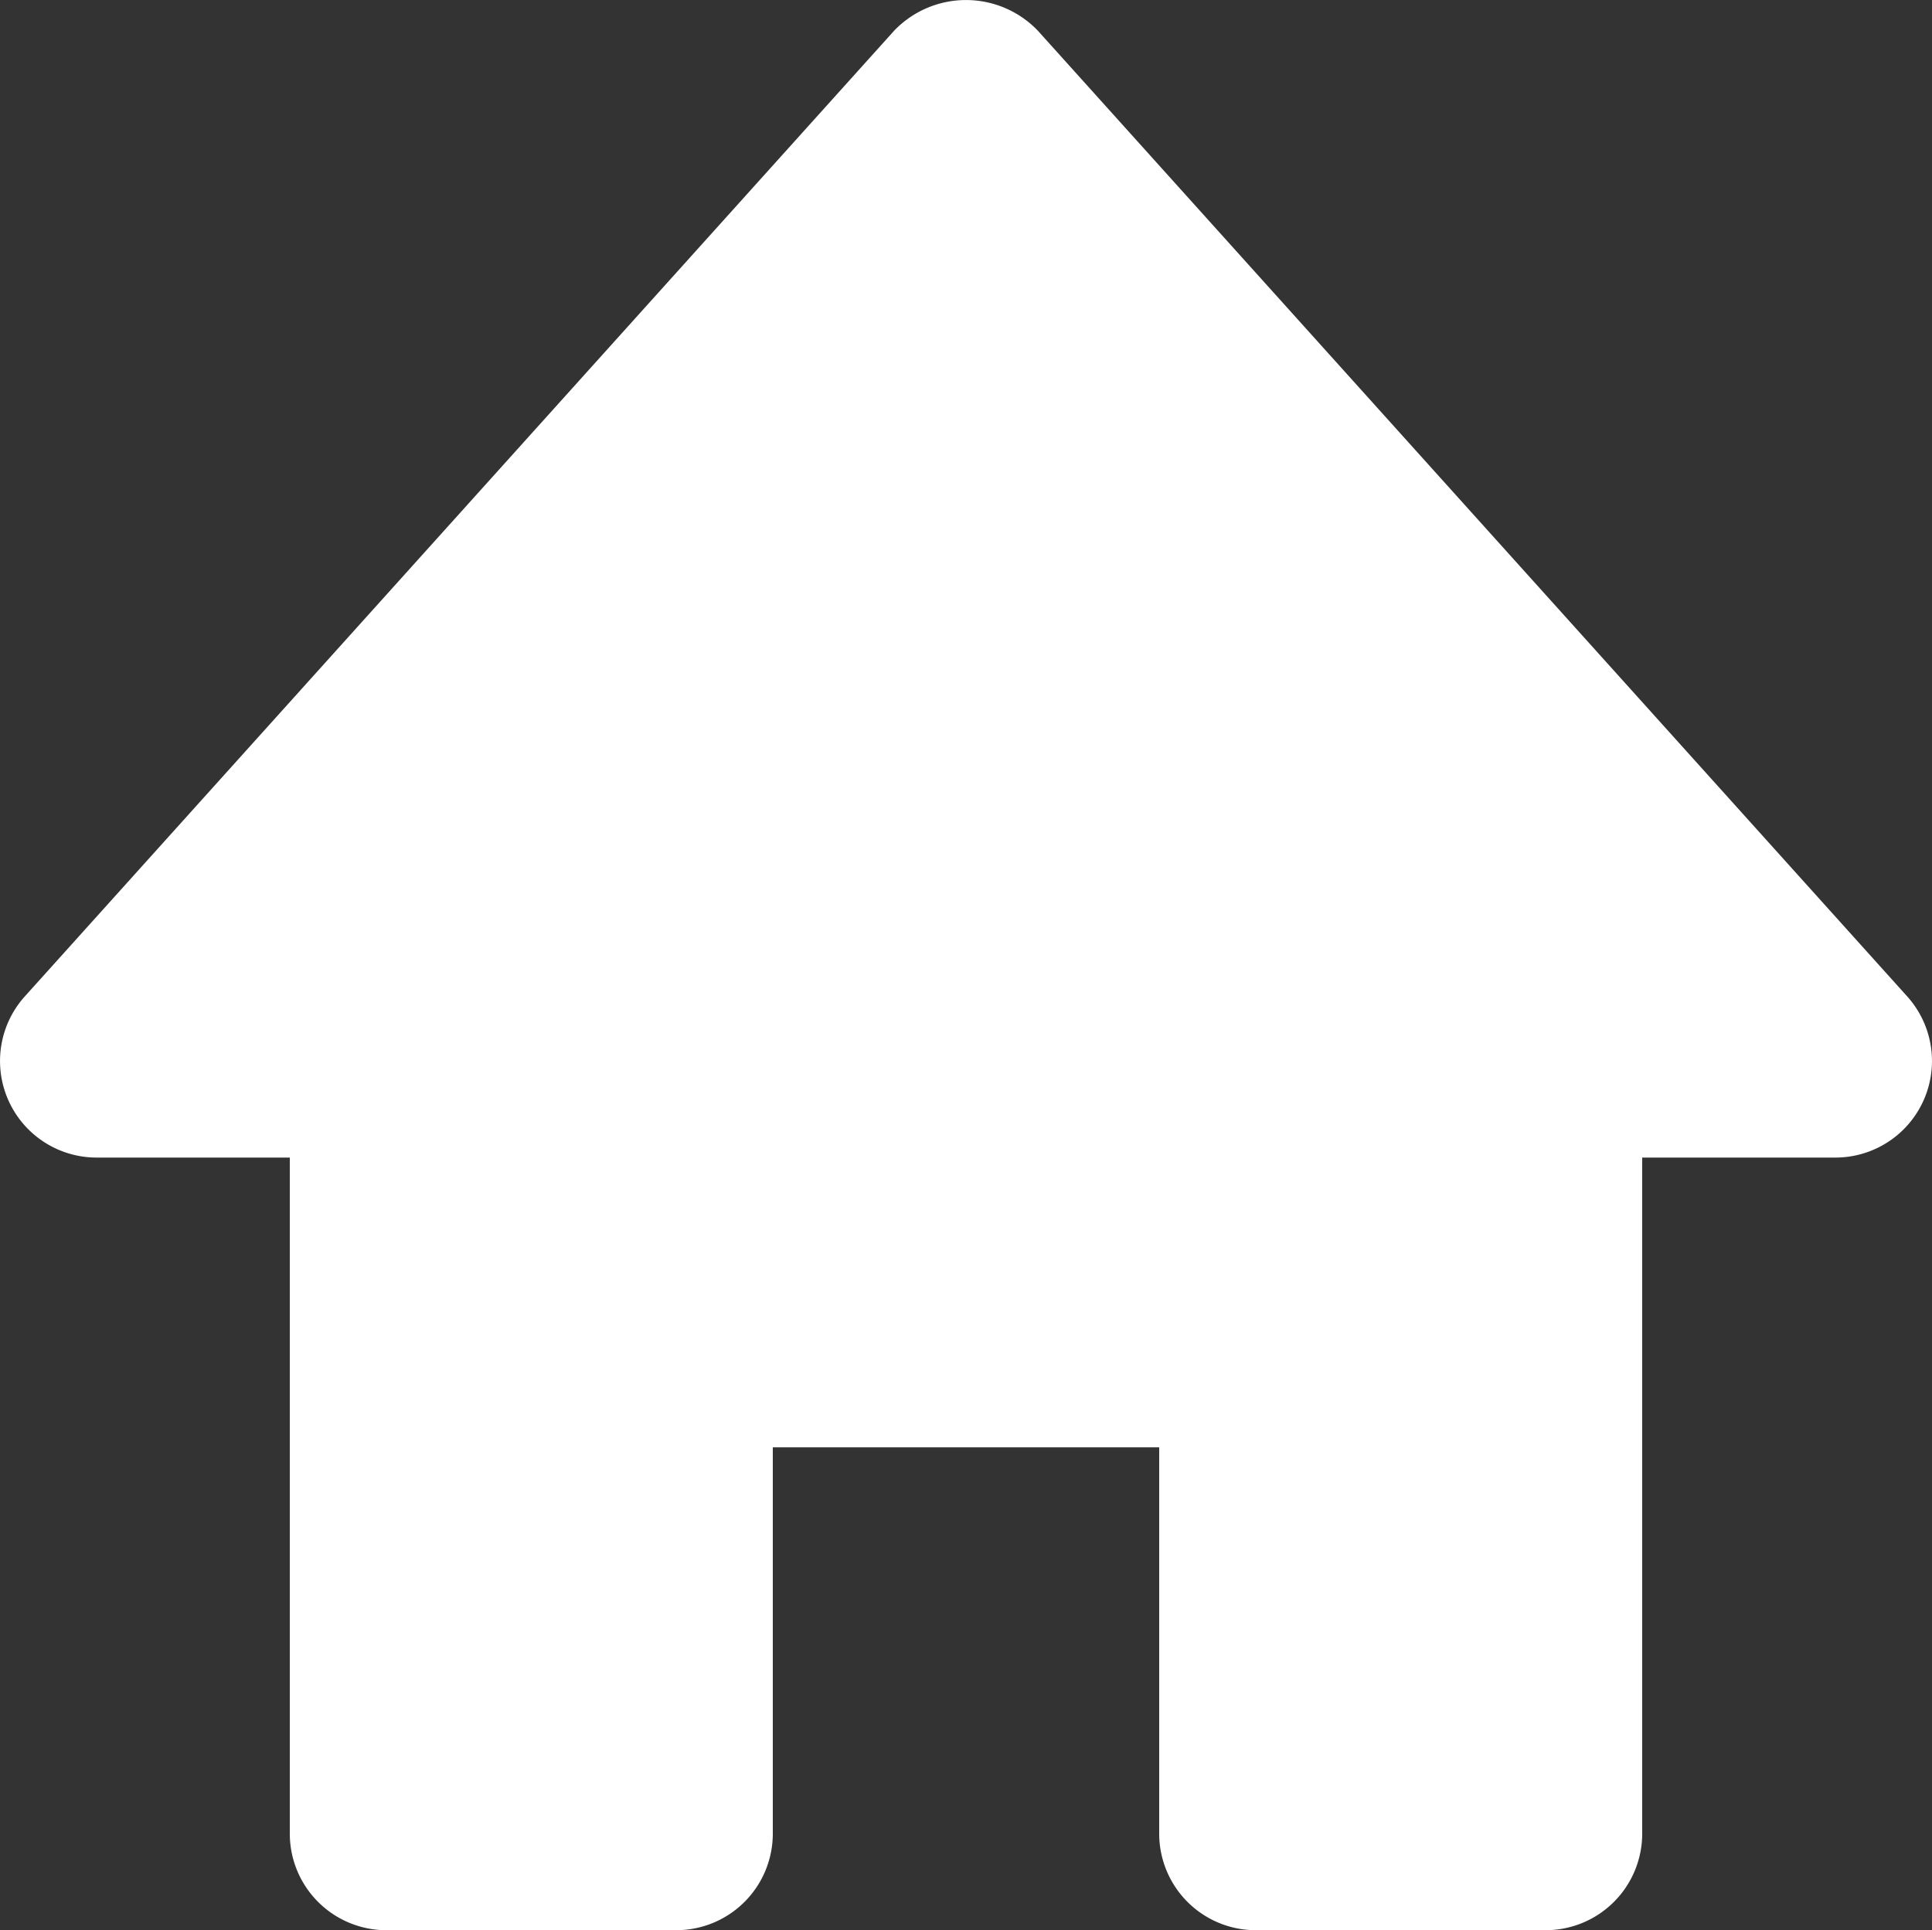 <svg xmlns="http://www.w3.org/2000/svg" width="20" height="19.986" viewBox="0 0 20 19.986">
  <rect x="0" y="0" width="20" height="19.986" fill="#333333" stroke="none"/>
  <path id="パス_89370" data-name="パス 89370" d="M21.743,12.331l-9-10a1.03,1.03,0,0,0-1.486,0l-9,10A1,1,0,0,0,3,14H5v7a1,1,0,0,0,1,1H9a1,1,0,0,0,1-1V17h4v4a1,1,0,0,0,1,1h3a1,1,0,0,0,1-1V14h2a1,1,0,0,0,.743-1.669Z" transform="translate(-2 -2.014)" fill="#fff"/>
</svg>
